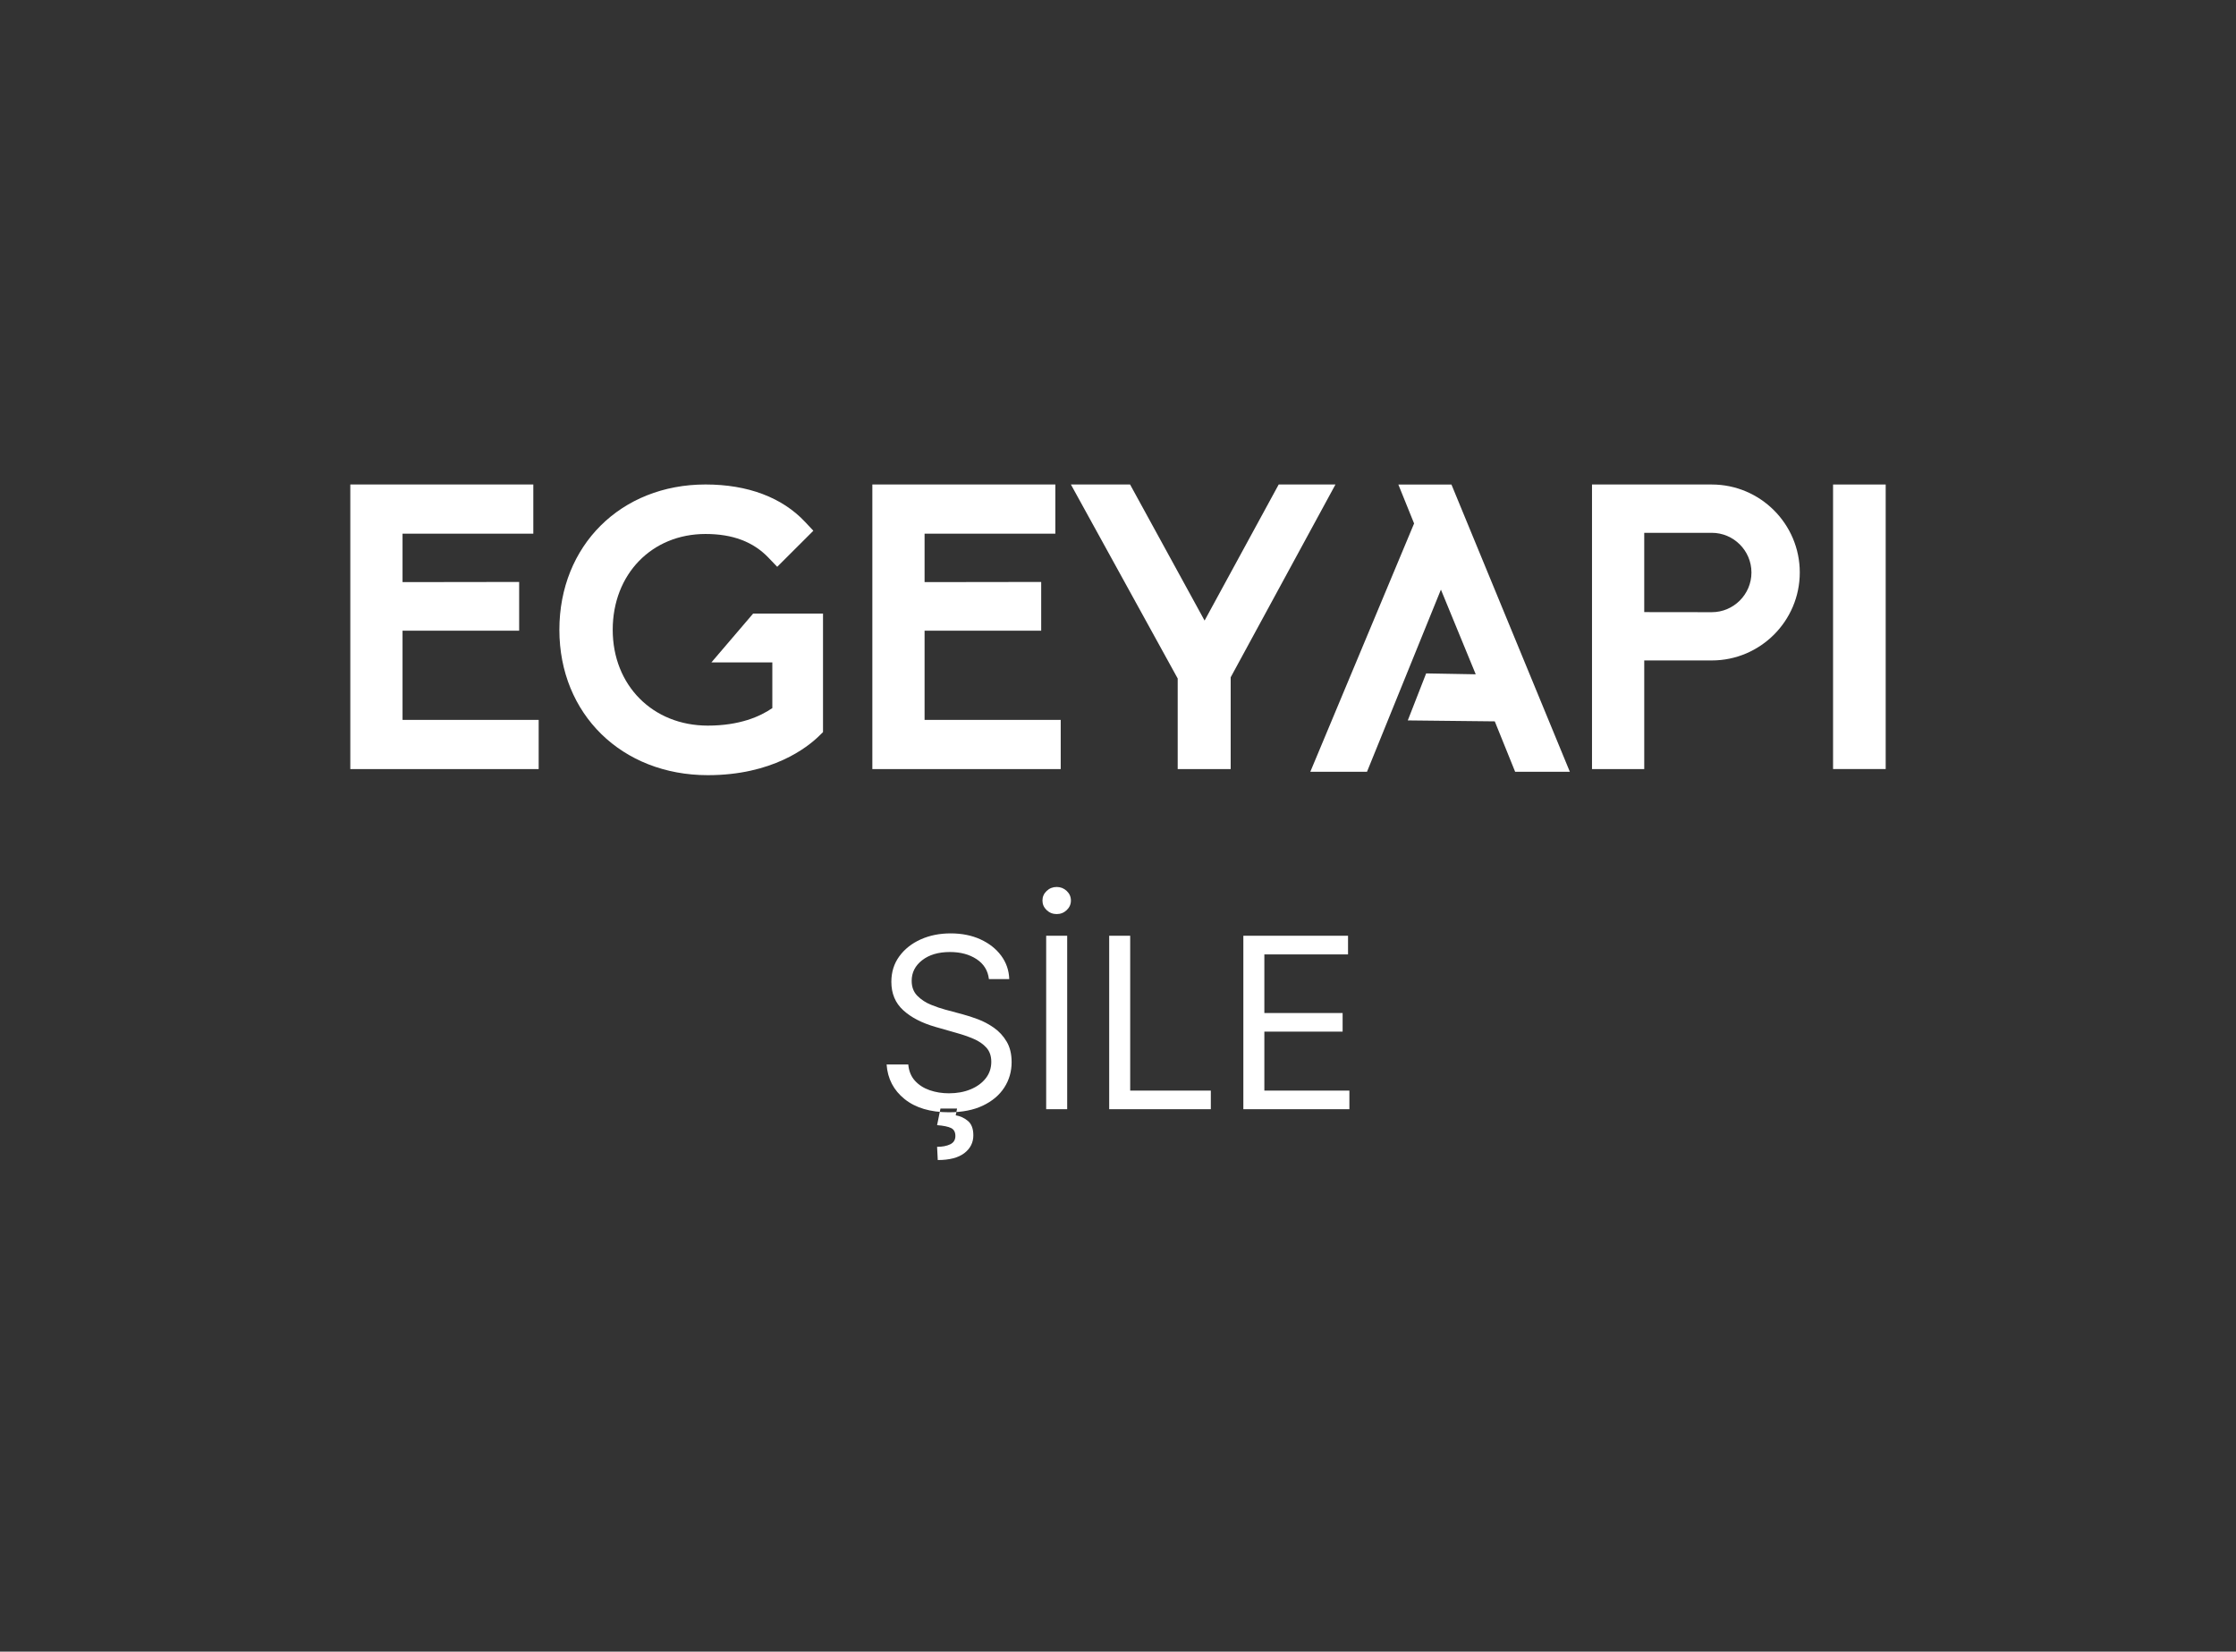 <?xml version="1.0" encoding="utf-8"?>
<svg width="600px" height="443.182px" viewBox="0 0 600 443.182" version="1.1" xmlns:xlink="http://www.w3.org/1999/xlink" xmlns="http://www.w3.org/2000/svg">
  <rect x="0" y="0" width="600" height="443.182" fill="#333333" stroke="none"/>
  <g id="sile">
    <path d="M0 0L600 0L600 443.182L0 443.182L0 0Z" id="Rectangle-11-Copy-2" fill="#FFFFFF" fill-opacity="0" fill-rule="evenodd" stroke="none" />
    <g id="Group-9" transform="translate(94 130)">
      <g id="Group-Copy-2">
        <g id="Group" transform="translate(397.878 0.007)">
          <path d="M1.818 1.817L12.303 1.817L12.303 74.539L1.818 74.539L1.818 1.817Z" id="Rectangle" fill="#FFFFFF" fill-rule="evenodd" stroke="none" />
          <path d="M14.122 76.348L0 76.348L0 0L14.122 0L14.122 76.348L14.122 76.348ZM3.636 72.722L10.493 72.722L10.493 3.634L3.636 3.634L3.636 72.722L3.636 72.722Z" id="Shape" fill="#FFFFFF" fill-rule="evenodd" stroke="none" />
        </g>
        <path d="M333.192 76.361L347.209 76.361L347.209 47.217L365.329 47.217C378.351 47.217 388.947 36.627 388.947 23.612C388.947 10.597 378.351 0.007 365.329 0.007L333.192 0.007L333.192 76.361ZM365.329 34.269L347.208 34.246L347.208 12.97L365.329 12.97C371.198 12.97 375.977 17.746 375.977 23.619C375.977 29.493 371.198 34.269 365.329 34.269Z" id="Group" fill="#FFFFFF" fill-rule="evenodd" stroke="none" />
        <path d="M222.019 76.361L236.236 76.361L236.236 51.741L264.351 0.007L249.118 0.007L229.269 36.456C229.261 36.471 229.246 36.493 229.239 36.516C229.209 36.471 229.187 36.434 229.165 36.39L209.242 0.007L193.362 0.007L222.019 52.059L222.019 76.361Z" id="Group" fill="#FFFFFF" fill-rule="evenodd" stroke="none" />
        <path d="M140.082 76.361L190.628 76.361L190.628 63.176L154.098 63.176L154.098 39.237L185.389 39.237L185.389 26.156L154.098 26.2L154.098 13.193L189.188 13.193L189.188 0.007L140.082 0.007L140.082 76.361Z" id="Group" fill="#FFFFFF" fill-rule="evenodd" stroke="none" />
        <path d="M0 76.361L50.546 76.361L50.546 63.176L14.017 63.176L14.017 39.237L45.308 39.237L45.308 26.156L14.017 26.2L14.017 13.193L49.107 13.193L49.107 0.007L0 0.007L0 76.361Z" id="Group" fill="#FFFFFF" fill-rule="evenodd" stroke="none" />
        <path d="M56.101 39C56.101 61.604 72.855 78 95.94 78C113.192 78 122.615 70.599 125.85 67.418L126.845 66.446L126.845 34.647L108.087 34.647L96.889 47.751L113.244 47.751L113.244 60.002C109.979 62.256 104.473 64.704 95.932 64.704C81.144 64.704 70.414 53.891 70.414 38.993C70.414 24.094 80.884 13.282 95.316 13.282C102.588 13.282 108.116 15.366 112.212 19.645L114.557 22.092L124.248 12.414L122.066 10.078C115.907 3.485 106.662 0 95.324 0C72.596 0 56.101 16.404 56.101 39Z" id="Group" fill="#FFFFFF" fill-rule="evenodd" stroke="none" />
        <path d="M312.565 77.081L327.243 77.081L295.477 0.015L281.23 0.015L285.452 10.464L257.604 77.088L272.815 77.088L292.65 28.21L301.992 50.932L288.687 50.695L283.76 63.309L307.104 63.562L312.565 77.081Z" id="Group" fill="#FFFFFF" fill-rule="evenodd" stroke="none" />
      </g>
      <path d="M171.364 132.727C171.091 130.425 169.984 128.636 168.046 127.363C166.106 126.091 163.727 125.454 160.909 125.454C157.818 125.454 155.334 126.186 153.455 127.648C151.576 129.11 150.636 130.954 150.636 133.182C150.636 134.848 151.148 136.193 152.17 137.216C153.193 138.239 154.405 139.034 155.807 139.602C157.208 140.17 158.485 140.606 159.636 140.909L164.363 142.182C165.575 142.5 166.928 142.939 168.421 143.5C169.913 144.061 171.345 144.822 172.716 145.784C174.087 146.746 175.22 147.977 176.114 149.478C177.008 150.978 177.455 152.818 177.455 155C177.455 157.515 176.799 159.788 175.488 161.818C174.178 163.849 172.269 165.462 169.761 166.659C167.254 167.856 164.212 168.455 160.636 168.455C155.637 168.455 151.667 167.273 148.727 164.909C145.787 162.546 144.182 159.455 143.909 155.637L149.727 155.637C149.879 157.394 150.474 158.845 151.511 159.989C152.549 161.133 153.868 161.981 155.466 162.534C157.064 163.087 158.788 163.364 160.636 163.364C162.788 163.364 164.72 163.011 166.432 162.307C168.144 161.603 169.499 160.617 170.5 159.353C171.5 158.087 172 156.606 172 154.909C172 153.364 171.568 152.106 170.705 151.137C169.841 150.167 168.705 149.379 167.296 148.773C165.887 148.167 164.363 147.636 162.727 147.182L157 145.546C153.363 144.5 150.485 143.008 148.364 141.069C146.243 139.129 145.182 136.591 145.182 133.455C145.182 130.848 145.89 128.572 147.307 126.625C148.724 124.678 150.632 123.163 153.034 122.08C155.436 120.996 158.121 120.455 161.091 120.455C164.091 120.455 166.758 120.989 169.091 122.057C171.424 123.125 173.276 124.583 174.647 126.432C176.019 128.28 176.742 130.379 176.819 132.727L171.364 132.727ZM158.364 167.455L162.818 167.455L162.455 169.273C163.636 169.454 164.72 169.951 165.705 170.761C166.69 171.572 167.182 172.863 167.182 174.637C167.182 176.591 166.375 178.185 164.762 179.421C163.148 180.655 160.773 181.273 157.638 181.273L157.455 177.727C158.864 177.727 160.034 177.504 160.966 177.057C161.898 176.61 162.364 175.864 162.364 174.818C162.364 173.773 161.977 173.061 161.204 172.682C160.432 172.303 159.182 172.046 157.455 171.909L158.364 167.455ZM192.364 121.091L192.364 167.636L186.728 167.636L186.728 121.091L192.364 121.091ZM189.546 115.273C188.5 115.273 187.603 114.917 186.852 114.205C186.103 113.493 185.728 112.636 185.728 111.636C185.728 110.637 186.103 109.78 186.852 109.068C187.603 108.356 188.5 108 189.546 108C190.591 108 191.489 108.356 192.239 109.068C192.989 109.78 193.364 110.637 193.364 111.636C193.364 112.636 192.989 113.493 192.239 114.205C191.489 114.917 190.591 115.273 189.546 115.273L189.546 115.273ZM203.636 167.636L203.636 121.091L209.272 121.091L209.272 162.636L230.909 162.636L230.909 167.636L203.636 167.636ZM239.636 167.636L239.636 121.091L267.727 121.091L267.727 126.091L245.272 126.091L245.272 141.818L266.273 141.818L266.273 146.818L245.272 146.818L245.272 162.636L268.091 162.636L268.091 167.636L239.636 167.636Z" id="Path" fill="#FFFFFF" fill-rule="evenodd" stroke="none" />
    </g>
  </g>
</svg>
